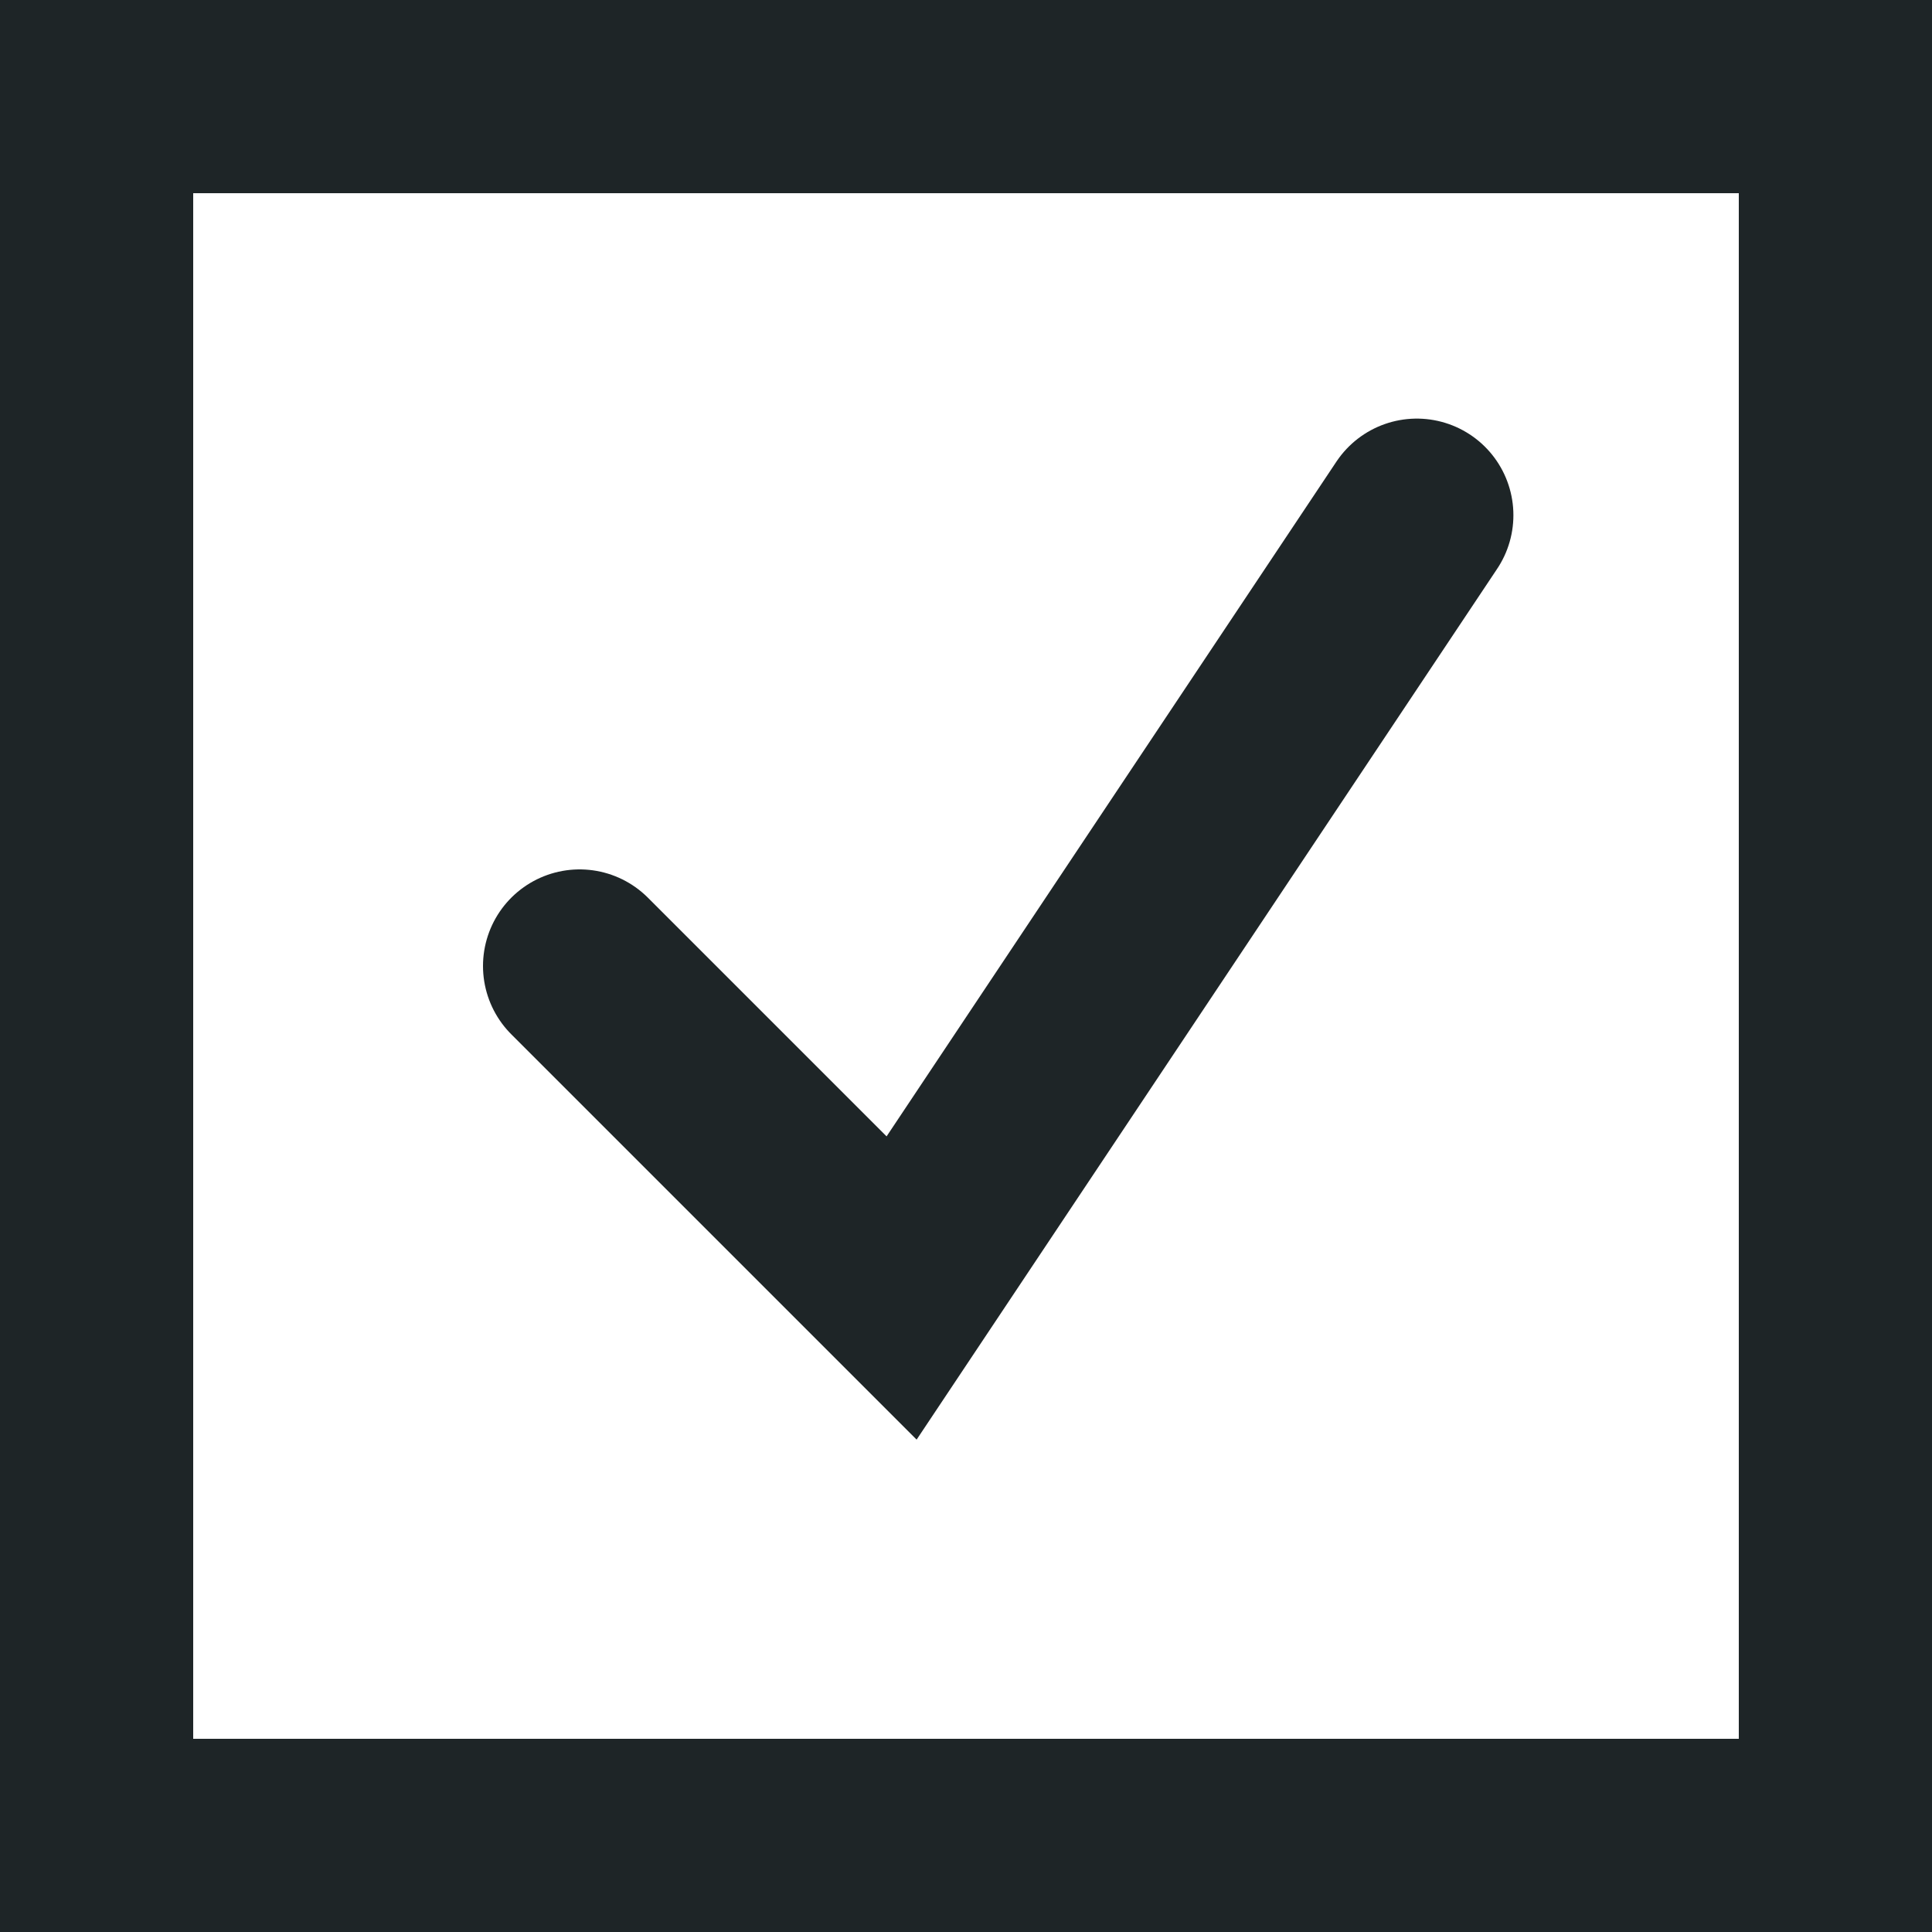 <svg width="15" height="15" viewBox="0 0 15 15" fill="none" xmlns="http://www.w3.org/2000/svg">
<rect x="0.75" y="0.75" width="13.5" height="13.5" stroke="#1E2527" stroke-width="1.5"/>
<path d="M11 4L7 10L4.5 7.5" stroke="#1E2527" stroke-width="1.5" stroke-linecap="round"/>
</svg>
